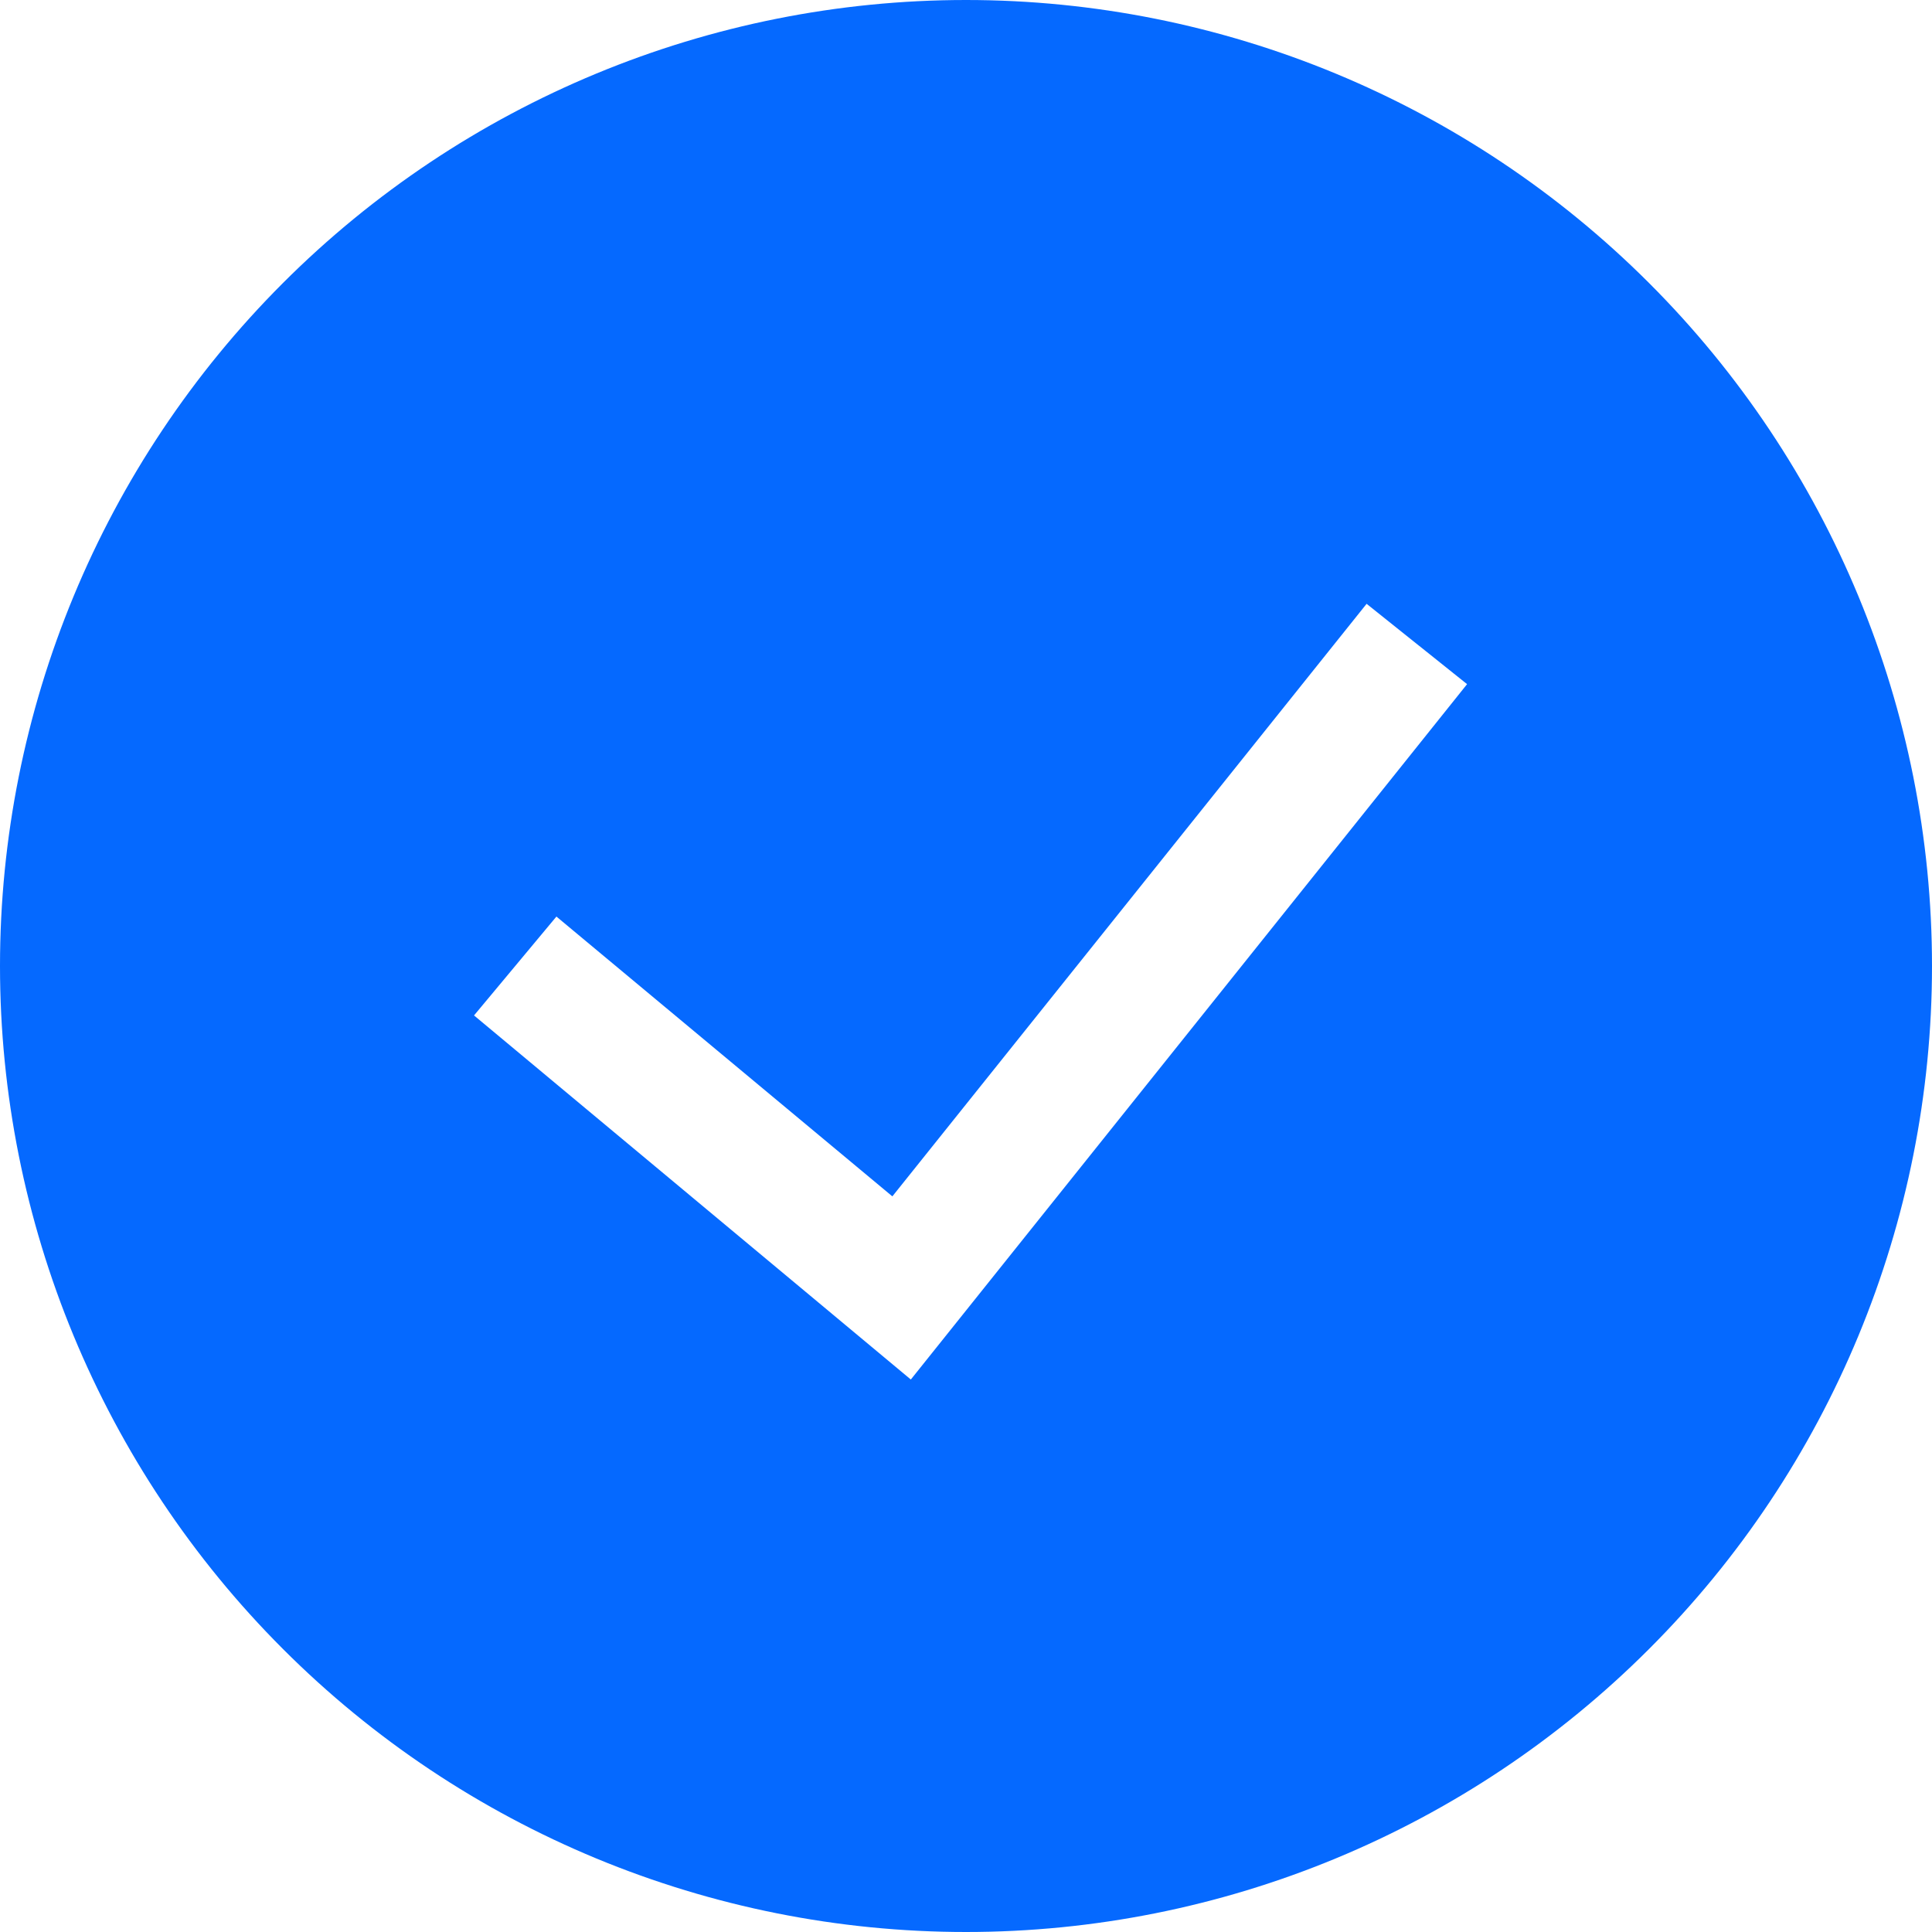 <svg width="17" height="17" viewBox="0 0 17 17" fill="none" xmlns="http://www.w3.org/2000/svg">
<g clip-path="url(#clip0_2829_1147)">
<path fill-rule="evenodd" clip-rule="evenodd" d="M0 8.5C0 6.246 0.896 4.084 2.49 2.49C4.084 0.896 6.246 0 8.5 0C10.754 0 12.916 0.896 14.51 2.49C16.105 4.084 17 6.246 17 8.5C17 10.754 16.105 12.916 14.51 14.51C12.916 16.105 10.754 17 8.5 17C6.246 17 4.084 16.105 2.49 14.51C0.896 12.916 0 10.754 0 8.5H0ZM8.015 12.138L12.909 6.02L12.025 5.313L7.852 10.527L4.896 8.065L4.171 8.935L8.015 12.139V12.138Z" fill="#0569FF"/>
</g>
<defs>
<clipPath id="clip0_2829_1147">
<rect width="17" height="17" fill="white"/>
</clipPath>
</defs>
</svg>
